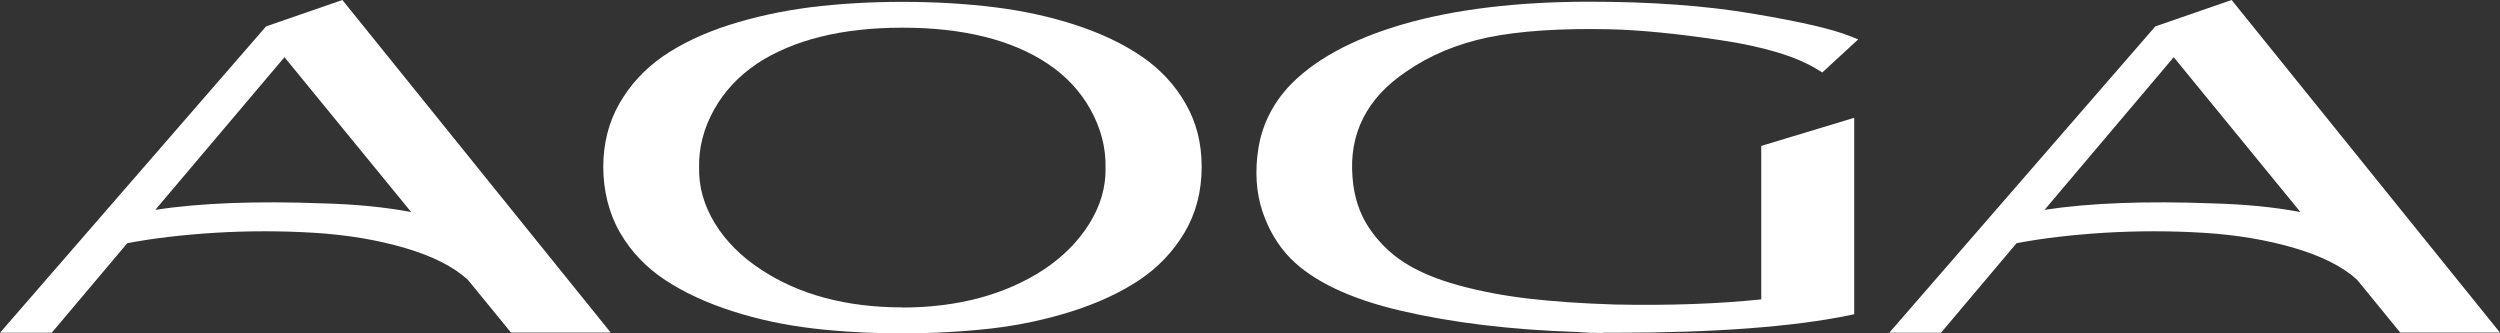 <svg width="285" height="38" viewBox="0 0 285 38" fill="none" xmlns="http://www.w3.org/2000/svg">
<rect x="0" y="0" width="285" height="38" fill="#333333" stroke="none"/>
<g clip-path="url(#clip0_8_4)">
<path d="M39.03 0L30.333 3.008L0 37.935H5.896L14.511 27.724C17.509 27.154 20.866 26.764 24.502 26.537C28.269 26.309 32.069 26.309 35.803 26.537C39.505 26.764 42.993 27.333 46.187 28.276C49.299 29.187 51.706 30.407 53.328 31.886L58.258 37.919H69.624L39.03 0ZM46.891 24.179C43.91 23.61 40.553 23.285 36.868 23.187C29.268 22.894 22.848 23.138 17.705 23.919L32.429 6.52L46.891 24.195V24.179Z" fill="white"/>
<path d="M113.011 37.447C116.204 37.073 119.316 36.407 122.232 35.48C125.18 34.537 127.735 33.35 129.864 31.935C132.01 30.504 133.746 28.683 135.04 26.504C136.333 24.325 136.989 21.821 136.989 19.041C136.989 16.26 136.383 13.967 135.171 11.837C133.959 9.691 132.272 7.886 130.159 6.439C128.062 5.008 125.54 3.805 122.658 2.862C119.791 1.919 116.679 1.236 113.404 0.829C110.144 0.423 106.607 0.211 102.889 0.211C99.171 0.211 95.65 0.423 92.374 0.829C89.098 1.252 85.97 1.935 83.071 2.862C80.156 3.805 77.617 5.008 75.553 6.439C73.473 7.886 71.803 9.707 70.591 11.837C69.379 13.967 68.773 16.39 68.773 19.041C68.773 21.691 69.412 24.325 70.673 26.504C71.934 28.683 73.686 30.52 75.848 31.935C77.994 33.35 80.565 34.537 83.513 35.48C86.429 36.423 89.54 37.073 92.734 37.447C95.912 37.821 99.318 38 102.872 38C106.427 38 109.833 37.805 113.011 37.447ZM102.872 35.041C96.501 35.041 91.064 33.593 86.74 30.715C84.512 29.268 82.743 27.496 81.499 25.463C80.254 23.431 79.648 21.301 79.697 19.09C79.648 16.862 80.205 14.65 81.384 12.537C82.547 10.423 84.218 8.65 86.33 7.236C90.441 4.537 95.994 3.155 102.872 3.155C109.751 3.155 115.304 4.52 119.398 7.236C121.511 8.634 123.182 10.423 124.345 12.537C125.507 14.65 126.081 16.862 126.031 19.122C126.081 21.301 125.458 23.447 124.197 25.48C122.92 27.529 121.167 29.285 118.989 30.732C114.616 33.593 109.178 35.057 102.856 35.057L102.872 35.041Z" fill="white"/>
<path d="M182.75 37.935H184.126C195.378 37.935 204.337 37.268 210.773 35.951L211.379 35.821V13.431L200.782 16.634V34.13C195.918 34.634 190.3 34.846 184.076 34.715C180.424 34.602 177.148 34.374 174.315 34.049C171.514 33.724 168.795 33.219 166.257 32.52C163.767 31.837 161.671 30.959 160.049 29.902C158.428 28.862 157.085 27.512 156.02 25.902C154.956 24.293 154.35 22.374 154.186 20.211C153.776 15.236 155.807 11.203 160.262 8.195C162.965 6.309 166.126 4.992 169.647 4.26C173.218 3.528 177.853 3.219 183.438 3.333C186.959 3.415 191.25 3.837 196.196 4.585C201.061 5.317 204.73 6.423 207.104 7.87L207.743 8.26L211.838 4.488L210.937 4.13C208.906 3.317 205.27 2.471 199.832 1.561C194.477 0.65 188.204 0.195 181.194 0.195C173.005 0.195 165.864 1.057 160 2.748C154.071 4.471 149.616 6.911 146.75 10.049C144.949 12.081 143.835 14.423 143.442 17.008C143.049 19.561 143.212 21.935 143.9 24.049C144.605 26.163 145.669 27.967 147.094 29.431C149.682 32.065 153.957 34.097 159.804 35.447C165.536 36.78 172.202 37.593 179.572 37.837C180.67 37.919 181.734 37.967 182.75 37.967V37.935Z" fill="white"/>
<path d="M254.405 0L245.708 3.008L215.375 37.935H221.272L229.887 27.724C232.884 27.154 236.242 26.764 239.878 26.537C243.645 26.309 247.444 26.309 251.179 26.537C254.88 26.764 258.369 27.333 261.562 28.276C264.674 29.187 267.082 30.407 268.703 31.886L273.633 37.919H285L254.405 0ZM262.267 24.179C259.286 23.61 255.928 23.285 252.243 23.187C244.644 22.894 238.223 23.138 233.081 23.919L247.805 6.52L262.267 24.195V24.179Z" fill="white"/>
</g>
<defs>
<clipPath id="clip0_8_4">
<rect width="285" height="38" fill="white"/>
</clipPath>
</defs>
</svg>
